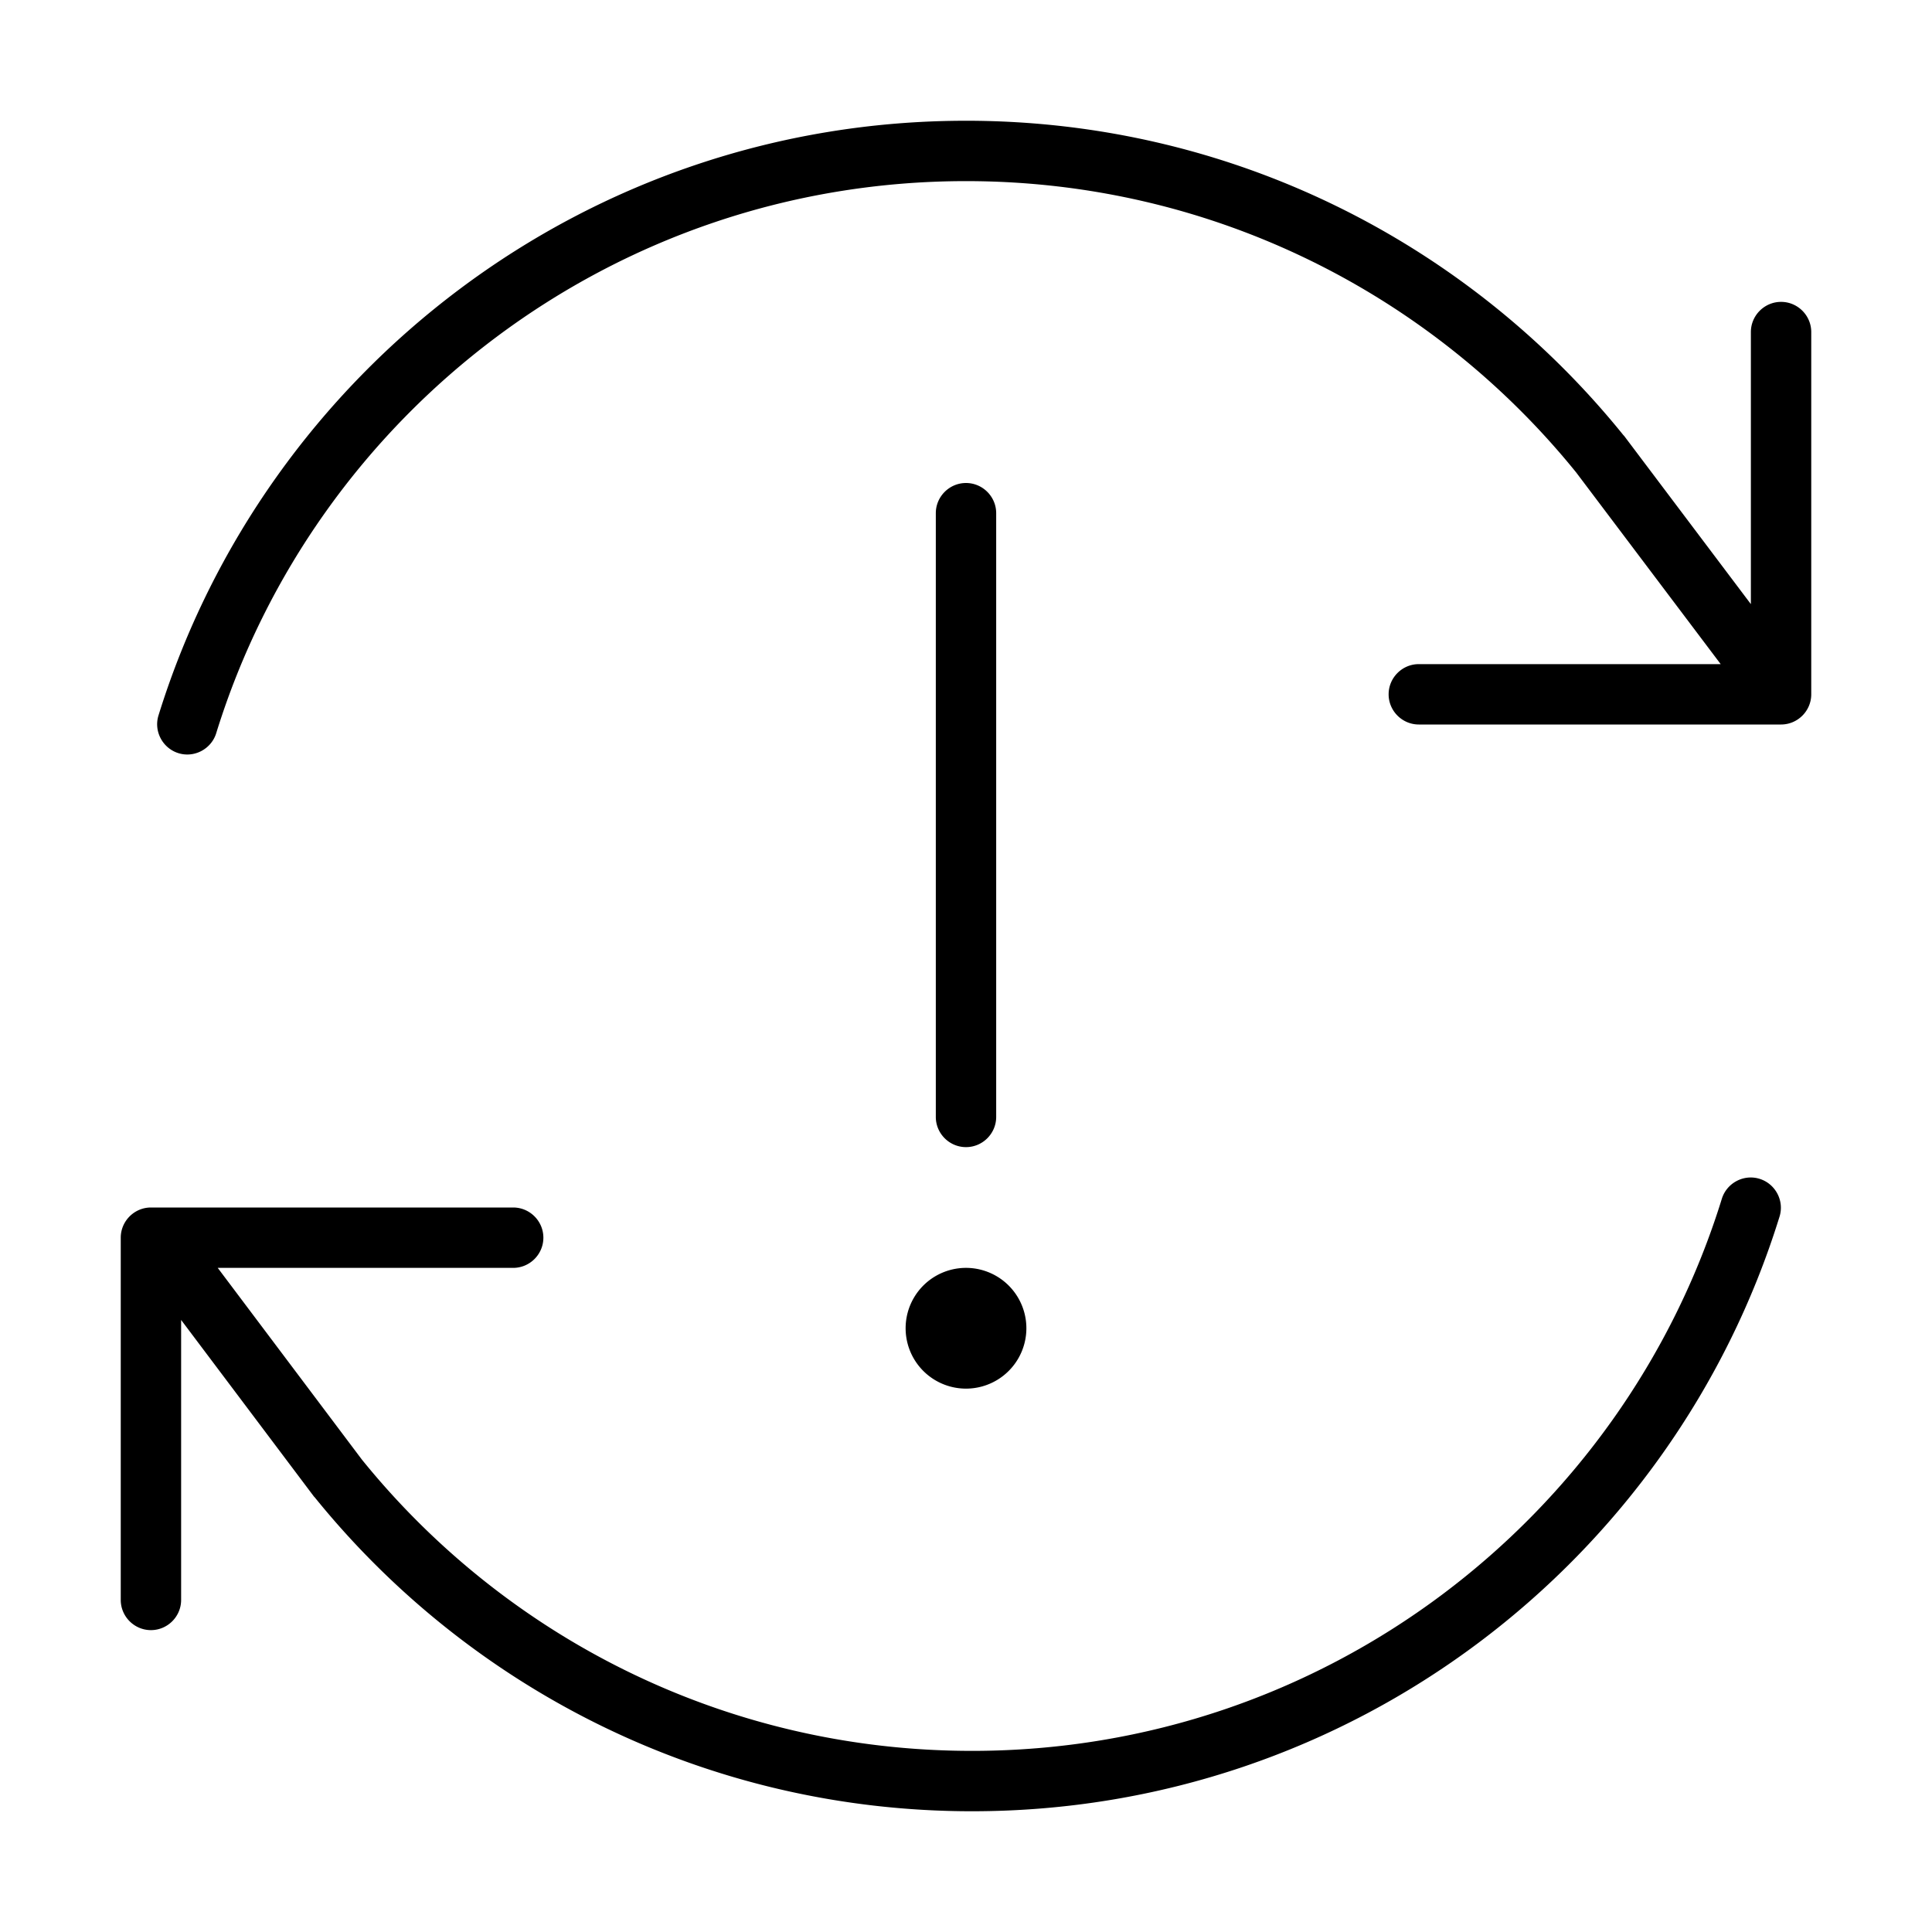 <svg xmlns="http://www.w3.org/2000/svg" viewBox="0 0 512 512"><!--! Font Awesome Pro 6.4.0 by @fontawesome - https://fontawesome.com License - https://fontawesome.com/license (Commercial License) Copyright 2023 Fonticons, Inc. --><path d="M256 48c65.3 0 123.6 30.1 161.7 77.2L456 176H376c-4.4 0-8 3.6-8 8s3.6 8 8 8h96c4.4 0 8-3.6 8-8V88c0-4.4-3.6-8-8-8s-8 3.6-8 8v72.1l-33.6-44.6 0 0-.2-.2C389.2 64.5 326.4 32 256 32C155.4 32 70.3 98.3 42 189.6c-1.3 4.2 1.1 8.7 5.3 10s8.7-1.1 10-5.3C83.5 109.6 162.6 48 256 48zm8 88c0-4.4-3.6-8-8-8s-8 3.6-8 8V296c0 4.4 3.6 8 8 8s8-3.6 8-8V136zm-8 232a16 16 0 1 0 0-32 16 16 0 1 0 0 32zM32 424c0 4.4 3.6 8 8 8s8-3.6 8-8V349.8l35.2 46.8 0 0 .2 .2C124.4 447.5 187.2 480 257.6 480c100.6 0 185.7-66.3 214-157.6c1.3-4.2-1.1-8.7-5.3-10s-8.7 1.1-10 5.3C430.1 402.4 351 464 257.6 464c-65.3 0-123.6-30.1-161.7-77.2L57.7 336H136c4.4 0 8-3.6 8-8s-3.6-8-8-8H40c-4.4 0-8 3.6-8 8v96z"/></svg>